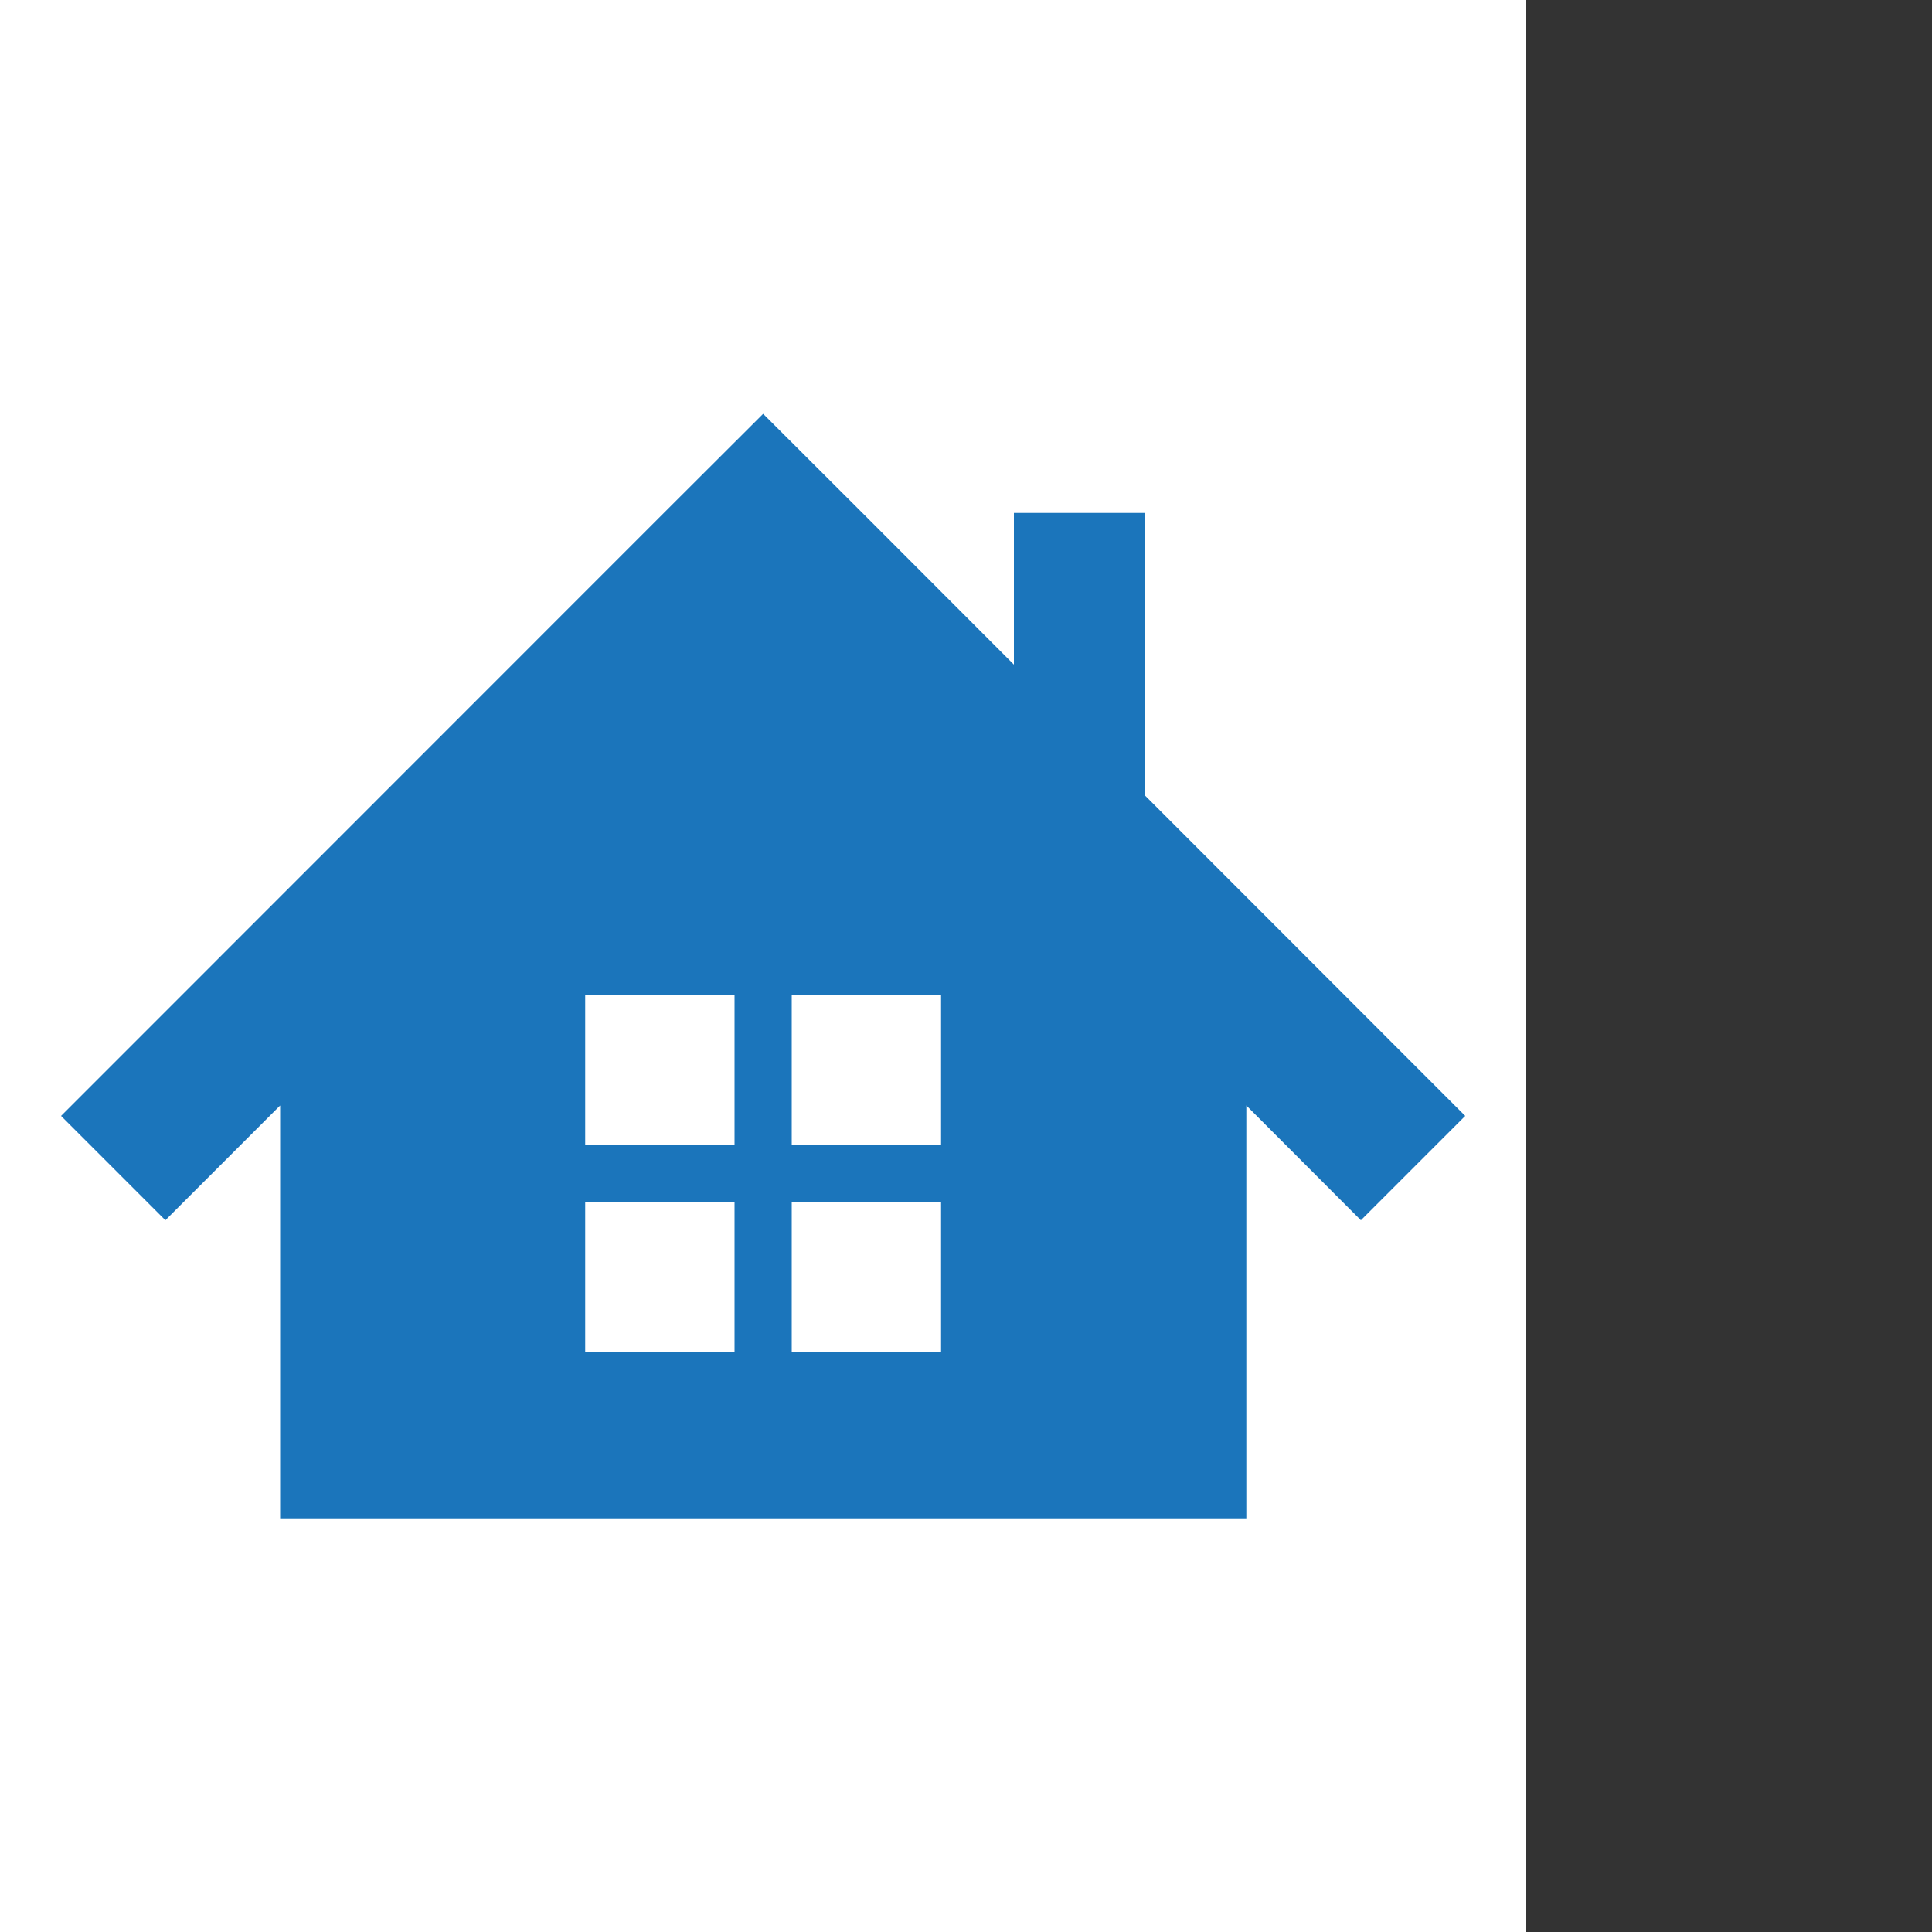 <?xml version="1.0" encoding="UTF-8"?><svg id="uuid-b69bc88e-5994-4685-9e74-ff81567202b2" xmlns="http://www.w3.org/2000/svg" width="100" height="100" viewBox="0 0 100 100" preserveAspectRatio="xMinYMid" ><rect x="0" y="0" width="100" height="100" fill="#333333" stroke="none"/><defs><style>.uuid-7b235f42-0a1c-47ae-949d-58dfc850150a{fill:#fff;}.uuid-270a747f-e1ae-4d6c-be57-0c5609928a95{fill:#1b75bb;}</style></defs><rect class="uuid-7b235f42-0a1c-47ae-949d-58dfc850150a" width="79" height="100"/><path class="uuid-270a747f-e1ae-4d6c-be57-0c5609928a95" d="m59.25,41.16v-14.61h-6.77v7.85l-7.58-7.59-5.4-5.39-5.4,5.39L3.16,57.76l5.4,5.4,5.94-5.94v21.37h50.01v-21.37l5.93,5.94,5.4-5.4-16.59-16.6Zm-21.23,28.82h-7.73v-7.74h7.73v7.74Zm0-10.74h-7.73v-7.73h7.73v7.73Zm10.69,10.74h-7.73v-7.74h7.73v7.74Zm0-10.74h-7.73v-7.73h7.73v7.73Z"/></svg>